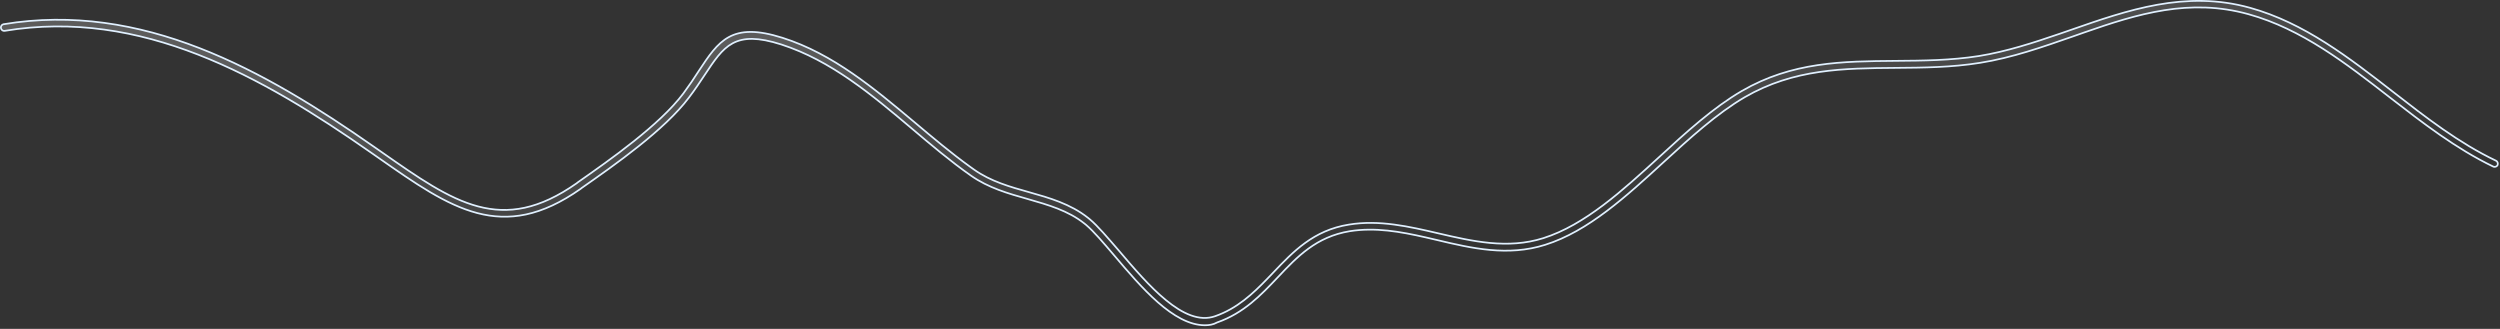 <?xml version="1.0" encoding="utf-8"?>
<svg xmlns="http://www.w3.org/2000/svg" fill="none" height="100%" overflow="visible" preserveAspectRatio="none" style="display: block;" viewBox="0 0 859 113" width="100%">
<rect x="0" y="0" width="859" height="113" fill="#333333" stroke="none"/>
<path d="M711.555 10.275C730.977 3.492 750.966 -3.475 773.088 2.673C791.764 7.852 807.276 19.938 822.324 31.62C833.433 40.279 844.941 49.189 857.644 55.231L857.649 55.233C857.894 55.344 858.085 55.573 858.184 55.858C858.282 56.144 858.279 56.462 858.164 56.724C857.954 57.204 857.324 57.454 856.812 57.287L856.711 57.248C843.857 51.088 832.252 42.071 821.062 33.406C806.254 21.889 790.873 9.947 772.582 4.882C752.413 -0.724 734.536 4.72 716.03 11.191L712.319 12.496C701.942 16.113 691.3 19.869 680.294 21.597H680.293C670.54 23.174 660.783 23.25 651.371 23.325C633.451 23.476 616.408 23.622 599.513 33.384L599.512 33.385C589.922 38.978 580.563 47.514 571.604 55.719C558.848 67.407 545.712 79.48 530.897 84.126H530.896C518.096 88.165 505.729 85.328 493.718 82.463L489.909 81.576C481.074 79.563 472.556 78.052 463.746 79.445L463.743 79.446C452.299 81.348 445.791 88.126 439.053 95.278C433.27 101.384 427.389 107.582 418.206 110.794L418.181 110.803L418.157 110.815C416.885 111.534 415.461 111.756 414.008 111.756C408.64 111.756 403.174 108.524 397.87 103.884C392.575 99.25 387.496 93.261 382.899 87.834V87.833C379.129 83.398 375.85 79.534 373.159 77.254L373.157 77.252L372.613 76.811C366.961 72.336 360.213 70.421 353.119 68.381H353.118C346.444 66.496 339.604 64.548 333.651 60.364H333.65C326.552 55.402 319.747 49.611 313.15 44.035C299.601 32.593 285.555 20.8 268.45 15.28H268.449C260.495 12.748 255.544 12.834 251.742 14.878C247.967 16.908 245.387 20.845 242.105 25.794C240.548 28.132 238.775 30.835 236.708 33.537L236.707 33.539C232.545 39.082 226.179 44.863 219.424 50.254C212.672 55.642 205.549 60.627 199.881 64.582L199.872 64.588L199.863 64.595L199.503 64.888C185.972 74.408 174.821 76.054 163.994 73.209C153.129 70.354 142.564 62.972 130.215 54.338L127.622 52.53C89.911 26.165 48.483 2.82 1.606 10.6L1.596 10.602C1.039 10.715 0.442 10.32 0.32 9.638L0.319 9.633L0.304 9.522C0.256 8.973 0.648 8.44 1.193 8.327C48.772 0.443 90.611 23.95 128.76 50.611H128.761L131.354 52.42V52.419C143.636 60.995 153.889 68.171 164.286 70.928C174.722 73.694 185.276 72.006 198.15 62.964L198.159 62.958L198.168 62.951L198.534 62.652C204.124 58.738 211.165 53.804 217.816 48.501C224.47 43.196 230.755 37.508 234.816 32.091L234.817 32.089C236.821 29.373 238.602 26.733 240.086 24.394C243.506 19.215 246.3 14.996 250.426 12.741C254.527 10.5 260.006 10.176 268.86 12.989C286.352 18.542 300.531 30.551 314.32 42.084C320.431 47.238 326.811 52.599 333.394 57.352L334.713 58.294C340.392 62.321 347.112 64.215 353.549 66.02C360.59 67.993 367.843 70.092 373.828 74.835L374.403 75.303C377.194 77.617 380.505 81.58 384.442 86.112V86.113C389.401 91.945 394.976 98.503 400.631 103.137C406.27 107.758 412.093 110.551 417.516 108.648C425.104 105.988 430.456 100.941 435.392 95.841L437.487 93.658C444.308 86.497 451.283 79.116 463.47 77.176H463.471C473.922 75.455 484.236 77.847 494.247 80.185C505.865 82.893 518.022 85.706 530.263 81.836C544.637 77.292 557.653 65.337 570.158 53.901C579.276 45.535 588.661 36.972 598.48 31.267C615.812 21.219 633.07 21.064 651.376 20.913C660.707 20.838 670.361 20.762 679.943 19.252H679.944C689.37 17.732 698.679 14.708 707.704 11.605L711.555 10.275Z" fill="url(#paint0_linear_0_19217)" fill-opacity="0.2" id="Vector" stroke="#E0F0FF" stroke-width="0.6"/>
<defs>
<linearGradient gradientUnits="userSpaceOnUse" id="paint0_linear_0_19217" x1="507.188" x2="499.096" y1="85.171" y2="-6.983">
<stop stop-color="white" stop-opacity="0"/>
<stop offset="1" stop-color="white"/>
</linearGradient>
</defs>
</svg>
